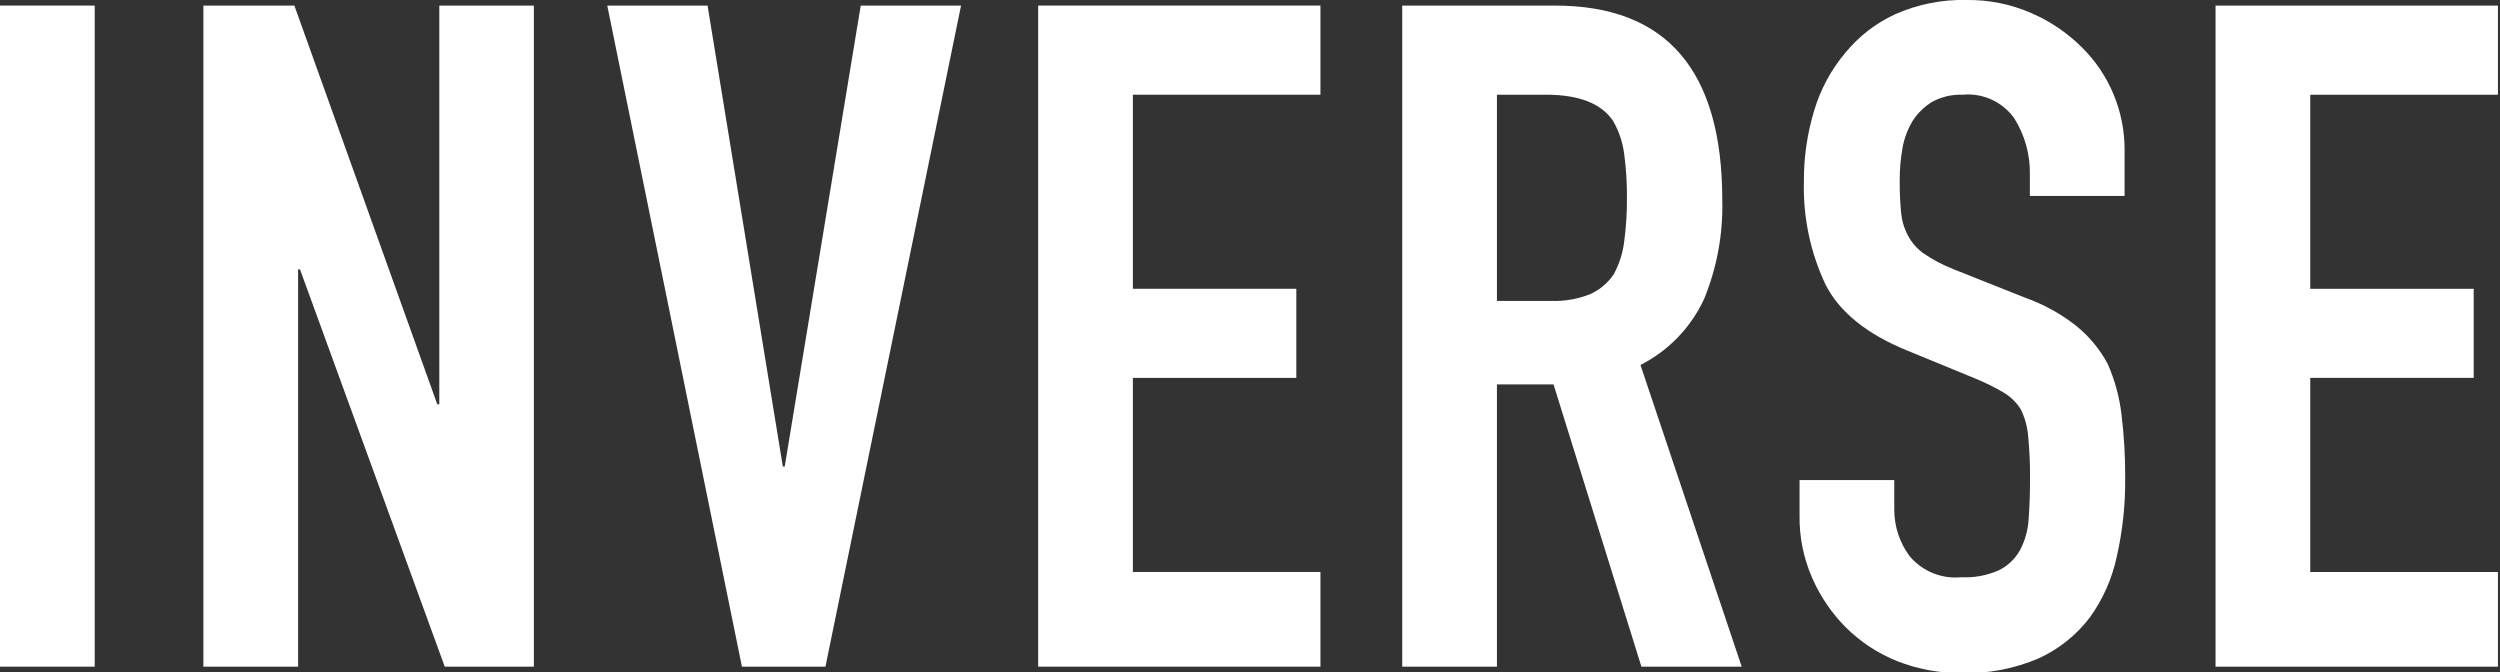 <svg width="119" height="32" viewBox="0 0 119 32" fill="none" xmlns="http://www.w3.org/2000/svg">
<rect x="0" y="0" width="119" height="32" fill="#333333" stroke="none"/>
<g clip-path="url(#clip0_724_2370)">
<path d="M0 31.733V0.266H4.508V31.733H0Z" fill="white"/>
<path d="M9.682 31.733V0.266H14.012L20.815 19.246H20.911V0.266H25.412V31.733H21.17L14.279 12.821H14.19V31.733H9.682Z" fill="white"/>
<path d="M45.746 0.266L39.291 31.733H35.316L28.906 0.266H33.68L37.263 22.207H37.352L40.971 0.266H45.746Z" fill="white"/>
<path d="M49.417 31.733V0.266H62.853V4.508H53.925V13.746H61.705V17.988H53.925V27.226H62.853V31.733H49.417Z" fill="white"/>
<path d="M66.746 31.733V0.266H74.022C79.323 0.266 81.975 3.346 81.98 9.505C82.025 11.124 81.73 12.736 81.114 14.235C80.485 15.591 79.419 16.696 78.086 17.373L82.905 31.733H78.131L73.948 18.298H71.254V31.733H66.746ZM71.254 4.508V14.323H73.815C74.466 14.35 75.115 14.236 75.718 13.99C76.166 13.783 76.548 13.455 76.821 13.043C77.076 12.569 77.242 12.052 77.309 11.518C77.404 10.821 77.448 10.119 77.442 9.416C77.448 8.713 77.404 8.01 77.309 7.313C77.237 6.76 77.056 6.227 76.776 5.744C76.214 4.923 75.155 4.508 73.593 4.508H71.254Z" fill="white"/>
<path d="M101.13 9.326H96.622V8.312C96.64 7.366 96.383 6.435 95.881 5.633C95.606 5.246 95.234 4.939 94.803 4.742C94.372 4.544 93.896 4.464 93.424 4.508C92.907 4.489 92.395 4.612 91.943 4.863C91.585 5.089 91.28 5.389 91.048 5.744C90.805 6.144 90.64 6.586 90.559 7.047C90.469 7.55 90.424 8.06 90.426 8.571C90.421 9.088 90.443 9.604 90.493 10.118C90.529 10.507 90.642 10.884 90.826 11.229C91.006 11.56 91.259 11.846 91.566 12.065C92.003 12.363 92.472 12.611 92.965 12.806L96.407 14.175C97.287 14.488 98.11 14.943 98.842 15.522C99.449 16.016 99.952 16.625 100.323 17.314C100.662 18.078 100.884 18.889 100.982 19.719C101.107 20.738 101.166 21.764 101.159 22.791C101.169 24.036 101.035 25.278 100.759 26.492C100.538 27.536 100.102 28.521 99.479 29.387C98.842 30.226 98.008 30.894 97.051 31.333C95.883 31.836 94.62 32.076 93.35 32.037C92.306 32.044 91.271 31.85 90.3 31.467C89.393 31.104 88.567 30.562 87.872 29.875C87.191 29.193 86.644 28.39 86.258 27.506C85.85 26.573 85.645 25.564 85.659 24.546V22.85H90.167V24.264C90.167 25.065 90.427 25.844 90.907 26.485C91.205 26.836 91.584 27.109 92.01 27.282C92.437 27.455 92.899 27.522 93.357 27.477C93.972 27.507 94.586 27.393 95.148 27.144C95.569 26.936 95.918 26.605 96.148 26.196C96.391 25.739 96.533 25.233 96.562 24.716C96.607 24.138 96.629 23.502 96.629 22.791C96.636 22.114 96.606 21.437 96.54 20.763C96.505 20.315 96.385 19.878 96.185 19.475C95.979 19.151 95.7 18.88 95.371 18.683C94.937 18.43 94.487 18.207 94.023 18.017L90.796 16.692C88.849 15.9 87.546 14.841 86.888 13.531C86.167 11.995 85.817 10.312 85.866 8.616C85.86 7.48 86.025 6.35 86.355 5.263C86.654 4.255 87.158 3.32 87.835 2.516C88.472 1.737 89.276 1.112 90.189 0.688C91.266 0.205 92.437 -0.03 93.616 -0C94.673 -0.013 95.72 0.199 96.688 0.621C97.589 1.009 98.407 1.565 99.101 2.257C99.744 2.892 100.254 3.648 100.602 4.482C100.95 5.315 101.13 6.21 101.13 7.113V9.326Z" fill="white"/>
<path d="M105.46 31.733V0.266H118.902V4.508H109.968V13.746H117.748V17.988H109.968V27.226H118.902V31.733H105.46Z" fill="white"/>
</g>
<defs>
<clipPath id="clip0_724_2370">
<rect width="118.903" height="32" fill="white"/>
</clipPath>
</defs>
</svg>
